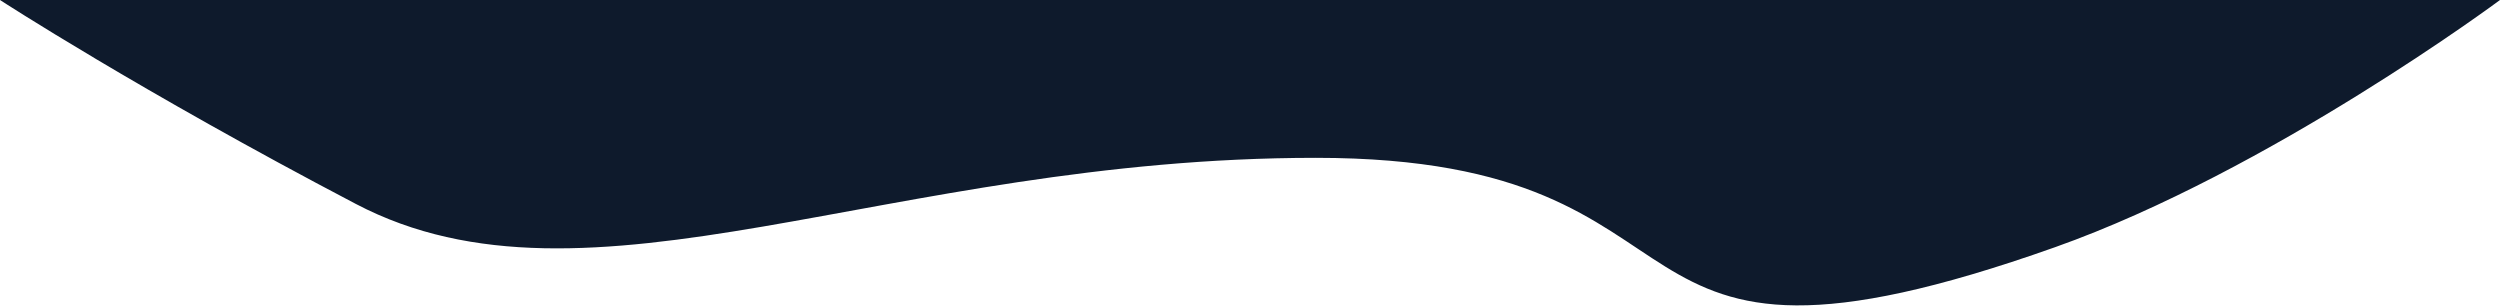 <svg width="1728" height="212" viewBox="0 0 1728 212" fill="none" xmlns="http://www.w3.org/2000/svg">
<path d="M1728 0L0 9.15527e-05C0 9.15527e-05 95.801 62.281 246 140.979C407 225.335 613 109.093 909.5 109.093C1206 109.093 1087 289.107 1420.5 170.847C1569.03 118.177 1728 0 1728 0Z" fill="#0E1A2C"/>
</svg>
